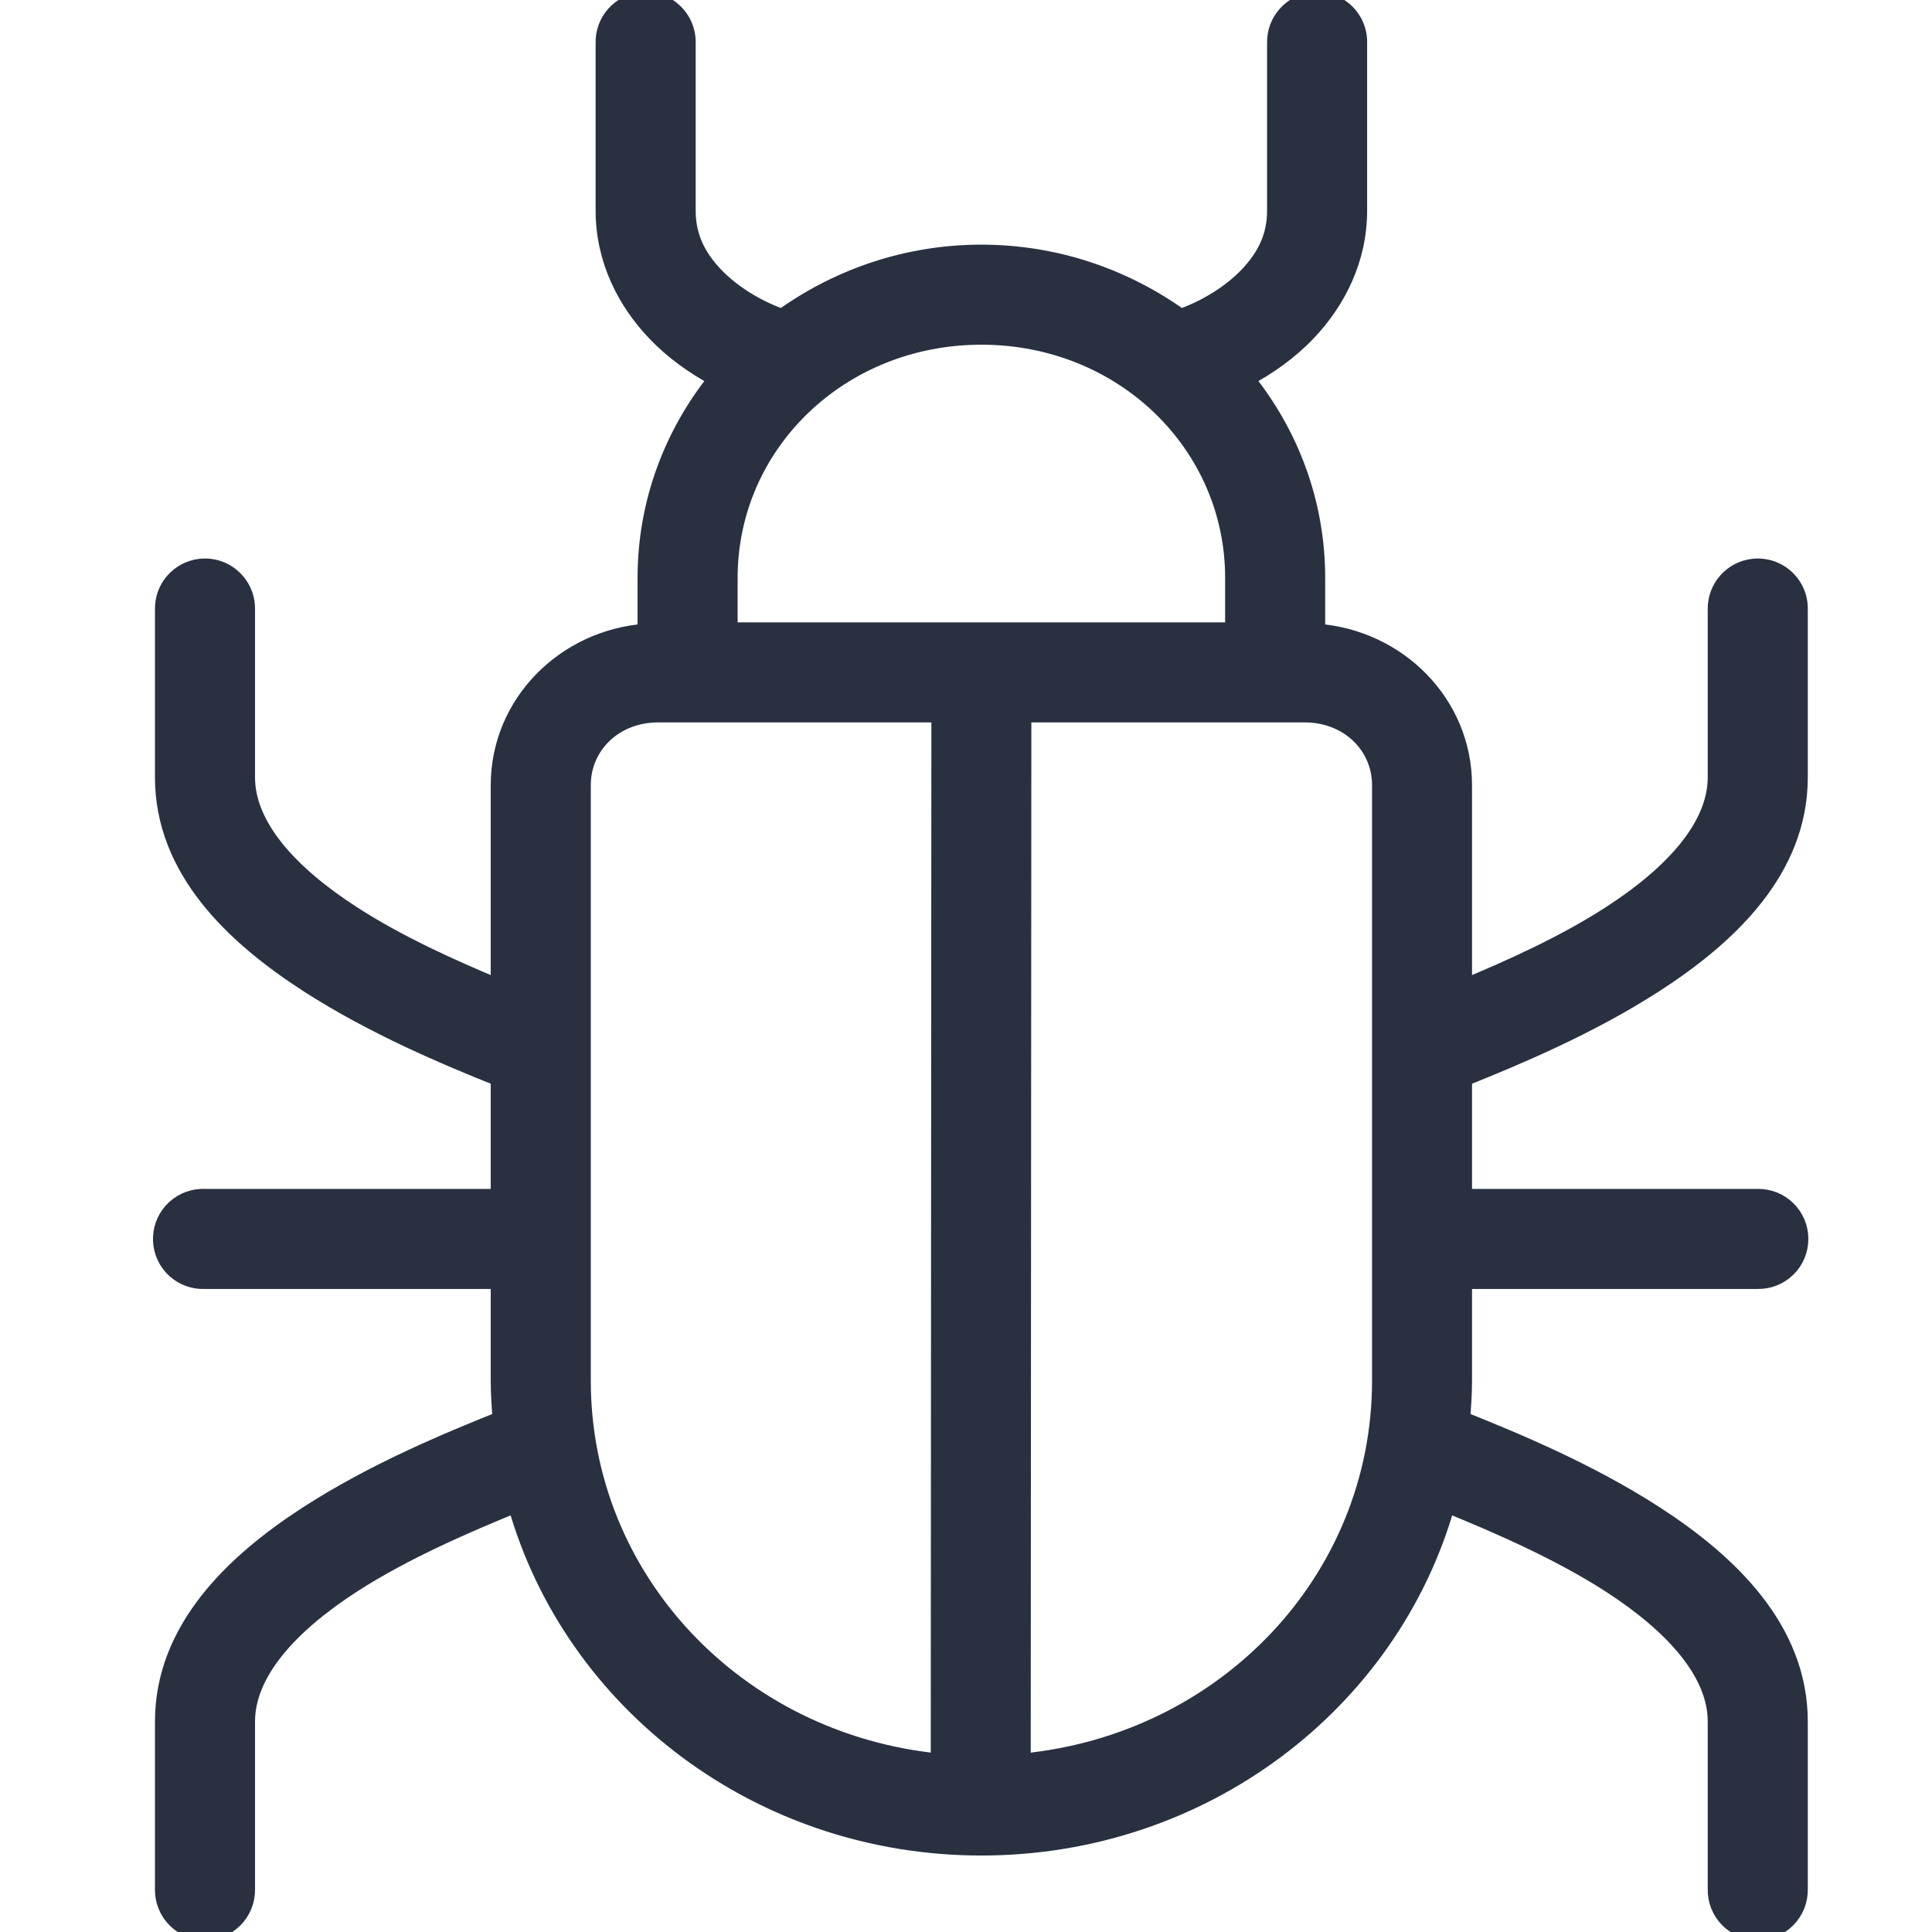 <svg fill="none" viewBox="0 0 24 24" height="24" width="24" xmlns="http://www.w3.org/2000/svg" class="item-icon-img">
    <g xmlns="http://www.w3.org/2000/svg" clip-path="url(#clip0_37001_363967)">
        <path d="M7.963 0.003C7.695 0.033 7.493 0.262 7.499 0.533V2.618C7.499 3.227 7.769 3.749 8.135 4.133C8.36 4.37 8.624 4.556 8.9 4.703C8.35 5.387 8.02 6.243 8.02 7.18V7.848C7.011 7.924 6.196 8.735 6.196 9.754V12.263C5.618 12.023 4.954 11.724 4.387 11.358C3.586 10.842 3.068 10.254 3.068 9.656V7.571C3.071 7.42 3.009 7.276 2.898 7.175C2.788 7.073 2.639 7.025 2.489 7.041C2.221 7.071 2.019 7.3 2.025 7.571V9.656C2.025 10.808 2.9 11.633 3.825 12.23C4.64 12.755 5.538 13.131 6.196 13.395V14.869H2.546C2.53 14.868 2.514 14.868 2.498 14.869C2.359 14.876 2.229 14.937 2.136 15.039C2.043 15.142 1.994 15.277 2.001 15.415C2.007 15.553 2.068 15.683 2.171 15.777C2.273 15.87 2.408 15.918 2.546 15.912H6.196V17.15C6.196 17.312 6.207 17.472 6.22 17.631C5.561 17.895 4.65 18.272 3.825 18.804C2.9 19.401 2.025 20.234 2.025 21.386V23.471C2.023 23.611 2.077 23.745 2.175 23.845C2.273 23.944 2.407 24 2.546 24C2.686 24 2.82 23.944 2.918 23.845C3.016 23.745 3.07 23.611 3.068 23.471V21.386C3.068 20.788 3.586 20.2 4.387 19.683C5.026 19.272 5.786 18.944 6.408 18.69C7.104 21.154 9.435 22.95 12.191 22.95C14.947 22.95 17.279 21.154 17.975 18.69C18.596 18.944 19.356 19.272 19.995 19.683C20.796 20.2 21.314 20.788 21.314 21.386V23.471C21.312 23.611 21.366 23.745 21.464 23.845C21.562 23.944 21.696 24 21.836 24C21.975 24 22.109 23.944 22.207 23.845C22.305 23.745 22.359 23.611 22.357 23.471V21.386C22.357 20.234 21.482 19.401 20.557 18.804C19.732 18.272 18.822 17.895 18.162 17.631C18.175 17.472 18.186 17.312 18.186 17.15V15.912H21.836C21.975 15.914 22.11 15.86 22.209 15.762C22.309 15.664 22.364 15.53 22.364 15.391C22.364 15.251 22.309 15.117 22.209 15.019C22.11 14.921 21.975 14.867 21.836 14.869H18.186V13.395C18.844 13.131 19.742 12.755 20.557 12.23C21.482 11.633 22.357 10.808 22.357 9.656V7.571C22.36 7.42 22.299 7.276 22.188 7.175C22.077 7.073 21.928 7.025 21.779 7.041C21.51 7.071 21.309 7.3 21.314 7.571V9.656C21.314 10.254 20.796 10.842 19.995 11.358C19.428 11.724 18.764 12.023 18.186 12.263V9.754C18.186 8.735 17.371 7.924 16.362 7.848V7.18C16.362 6.243 16.032 5.387 15.482 4.703C15.758 4.556 16.022 4.37 16.248 4.133C16.613 3.749 16.883 3.227 16.883 2.618V0.533C16.886 0.382 16.825 0.238 16.714 0.137C16.603 0.035 16.454 -0.013 16.305 0.003C16.036 0.033 15.835 0.262 15.84 0.533V2.618C15.84 2.932 15.719 3.184 15.498 3.416C15.284 3.641 14.976 3.829 14.667 3.938C13.973 3.44 13.117 3.139 12.191 3.139C11.265 3.139 10.409 3.44 9.715 3.938C9.406 3.829 9.098 3.641 8.884 3.416C8.663 3.184 8.542 2.932 8.542 2.618V0.533C8.545 0.382 8.483 0.238 8.372 0.137C8.262 0.035 8.113 -0.013 7.963 0.003L7.963 0.003ZM12.191 4.182C13.943 4.182 15.319 5.52 15.319 7.179V7.831H9.063V7.179C9.063 5.52 10.439 4.182 12.191 4.182H12.191ZM8.175 8.874H11.67L11.662 21.883C9.153 21.633 7.239 19.614 7.239 17.15V9.754C7.239 9.264 7.636 8.874 8.175 8.874L8.175 8.874ZM12.712 8.874H16.207C16.746 8.874 17.144 9.264 17.144 9.754V17.15C17.144 19.619 15.221 21.64 12.704 21.883L12.712 8.874Z" fill="#293140" stroke="#293140" stroke-width="0.2"></path>
    </g>
    <defs xmlns="http://www.w3.org/2000/svg">
        <clipPath id="clip0_37001_363967">
            <rect width="24" height="24" fill="white"></rect>
        </clipPath>
    </defs>
</svg>